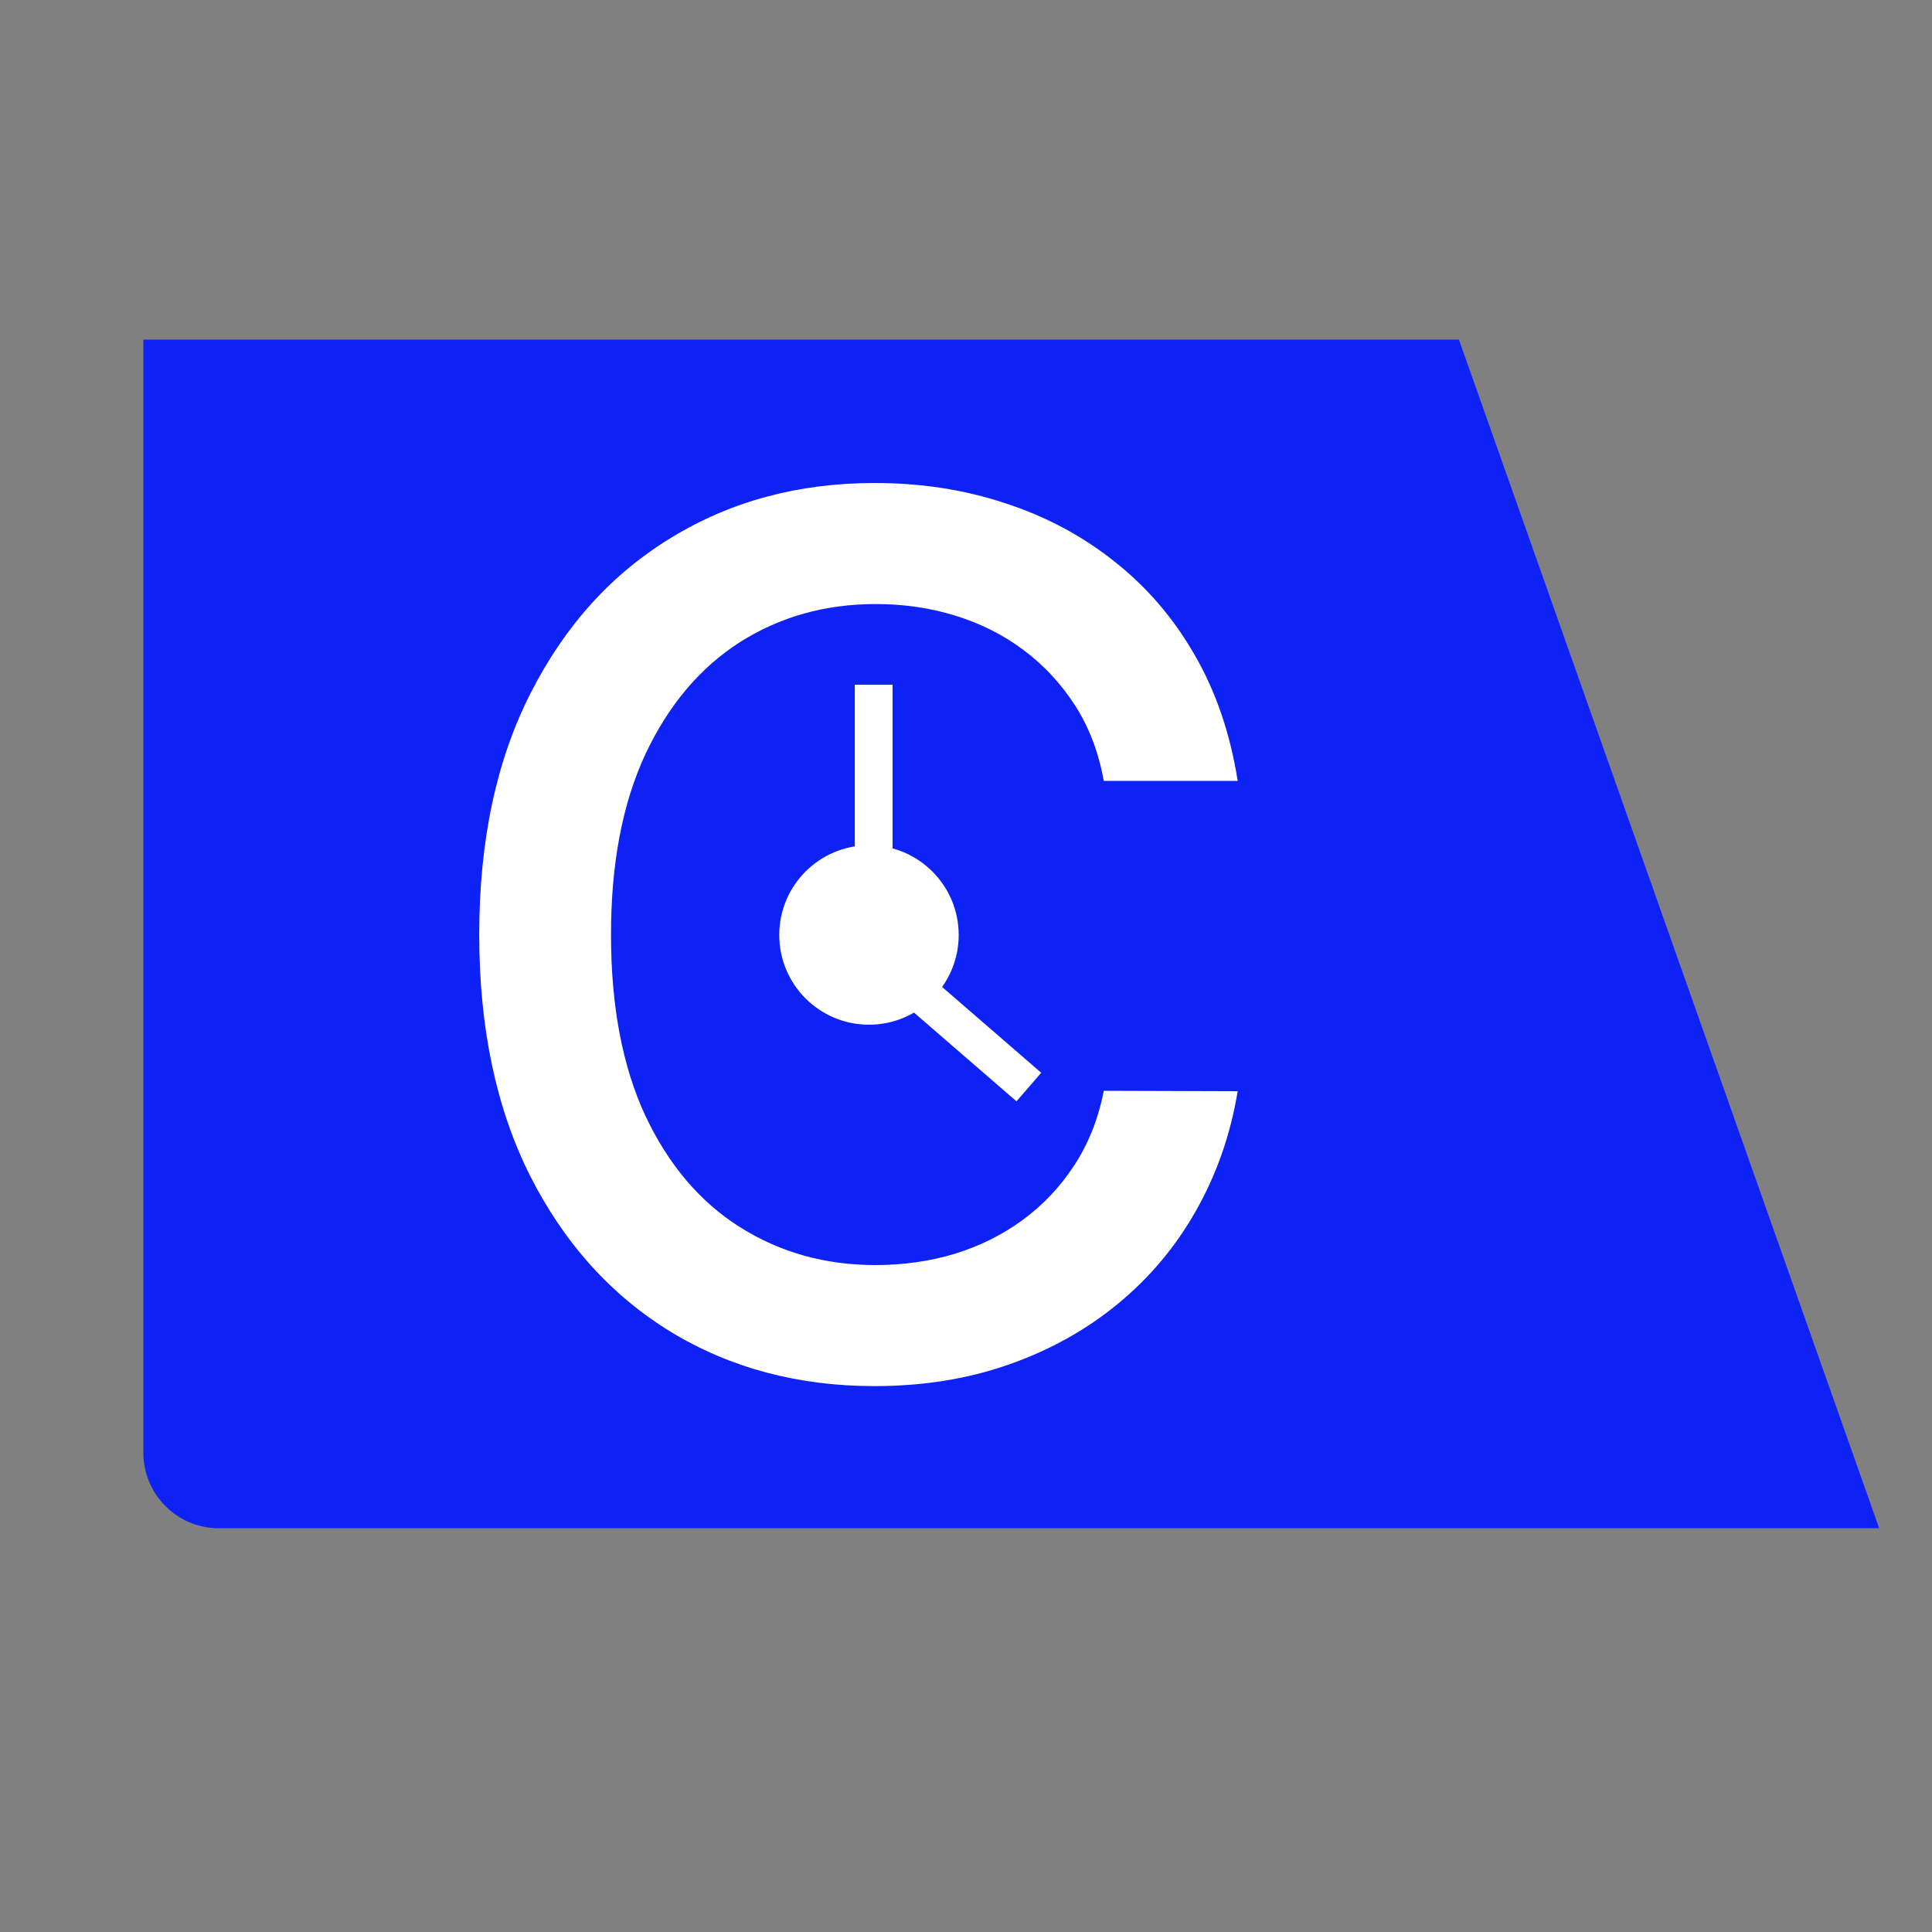 <svg width="512" height="512" viewBox="0 0 512 512" fill="none" xmlns="http://www.w3.org/2000/svg">
<rect x="0" y="0" width="512" height="512" fill="#808080" stroke="none"/>
<path d="M38 90H386.632L498 405H58C46.954 405 38 396.046 38 385V90Z" fill="#0F22F6"/>
<path d="M328 206.944H292.509C291.144 199.36 288.604 192.687 284.888 186.924C281.172 181.16 276.622 176.269 271.238 172.25C265.853 168.23 259.825 165.197 253.151 163.149C246.553 161.102 239.539 160.078 232.107 160.078C218.684 160.078 206.664 163.453 196.048 170.202C185.507 176.951 177.165 186.848 171.022 199.891C164.955 212.935 161.922 228.86 161.922 247.667C161.922 266.626 164.955 282.627 171.022 295.671C177.165 308.714 185.544 318.573 196.161 325.246C206.778 331.92 218.722 335.256 231.993 335.256C239.349 335.256 246.326 334.271 252.924 332.299C259.597 330.251 265.626 327.256 271.01 323.312C276.394 319.369 280.945 314.553 284.66 308.866C288.452 303.102 291.068 296.505 292.509 289.073L328 289.187C326.104 300.638 322.426 311.179 316.966 320.81C311.582 330.365 304.643 338.631 296.149 345.608C287.732 352.509 278.101 357.855 267.256 361.647C256.412 365.439 244.582 367.334 231.766 367.334C211.594 367.334 193.621 362.557 177.847 353.002C162.074 343.371 149.637 329.607 140.537 311.71C131.512 293.813 127 272.465 127 247.667C127 222.793 131.55 201.446 140.65 183.625C149.75 165.728 162.187 152.002 177.961 142.447C193.735 132.816 211.669 128 231.766 128C244.127 128 255.654 129.782 266.346 133.346C277.115 136.835 286.784 141.992 295.353 148.817C303.922 155.566 311.013 163.832 316.625 173.615C322.237 183.321 326.028 194.431 328 206.944Z" fill="white"/>
<circle cx="230.287" cy="247.781" r="23.774" fill="white"/>
<rect x="226.533" y="181.464" width="10.01" height="50.051" fill="white"/>
<rect x="275.931" y="284.293" width="10.01" height="50.051" transform="rotate(130.882 275.931 284.293)" fill="white"/>
</svg>
